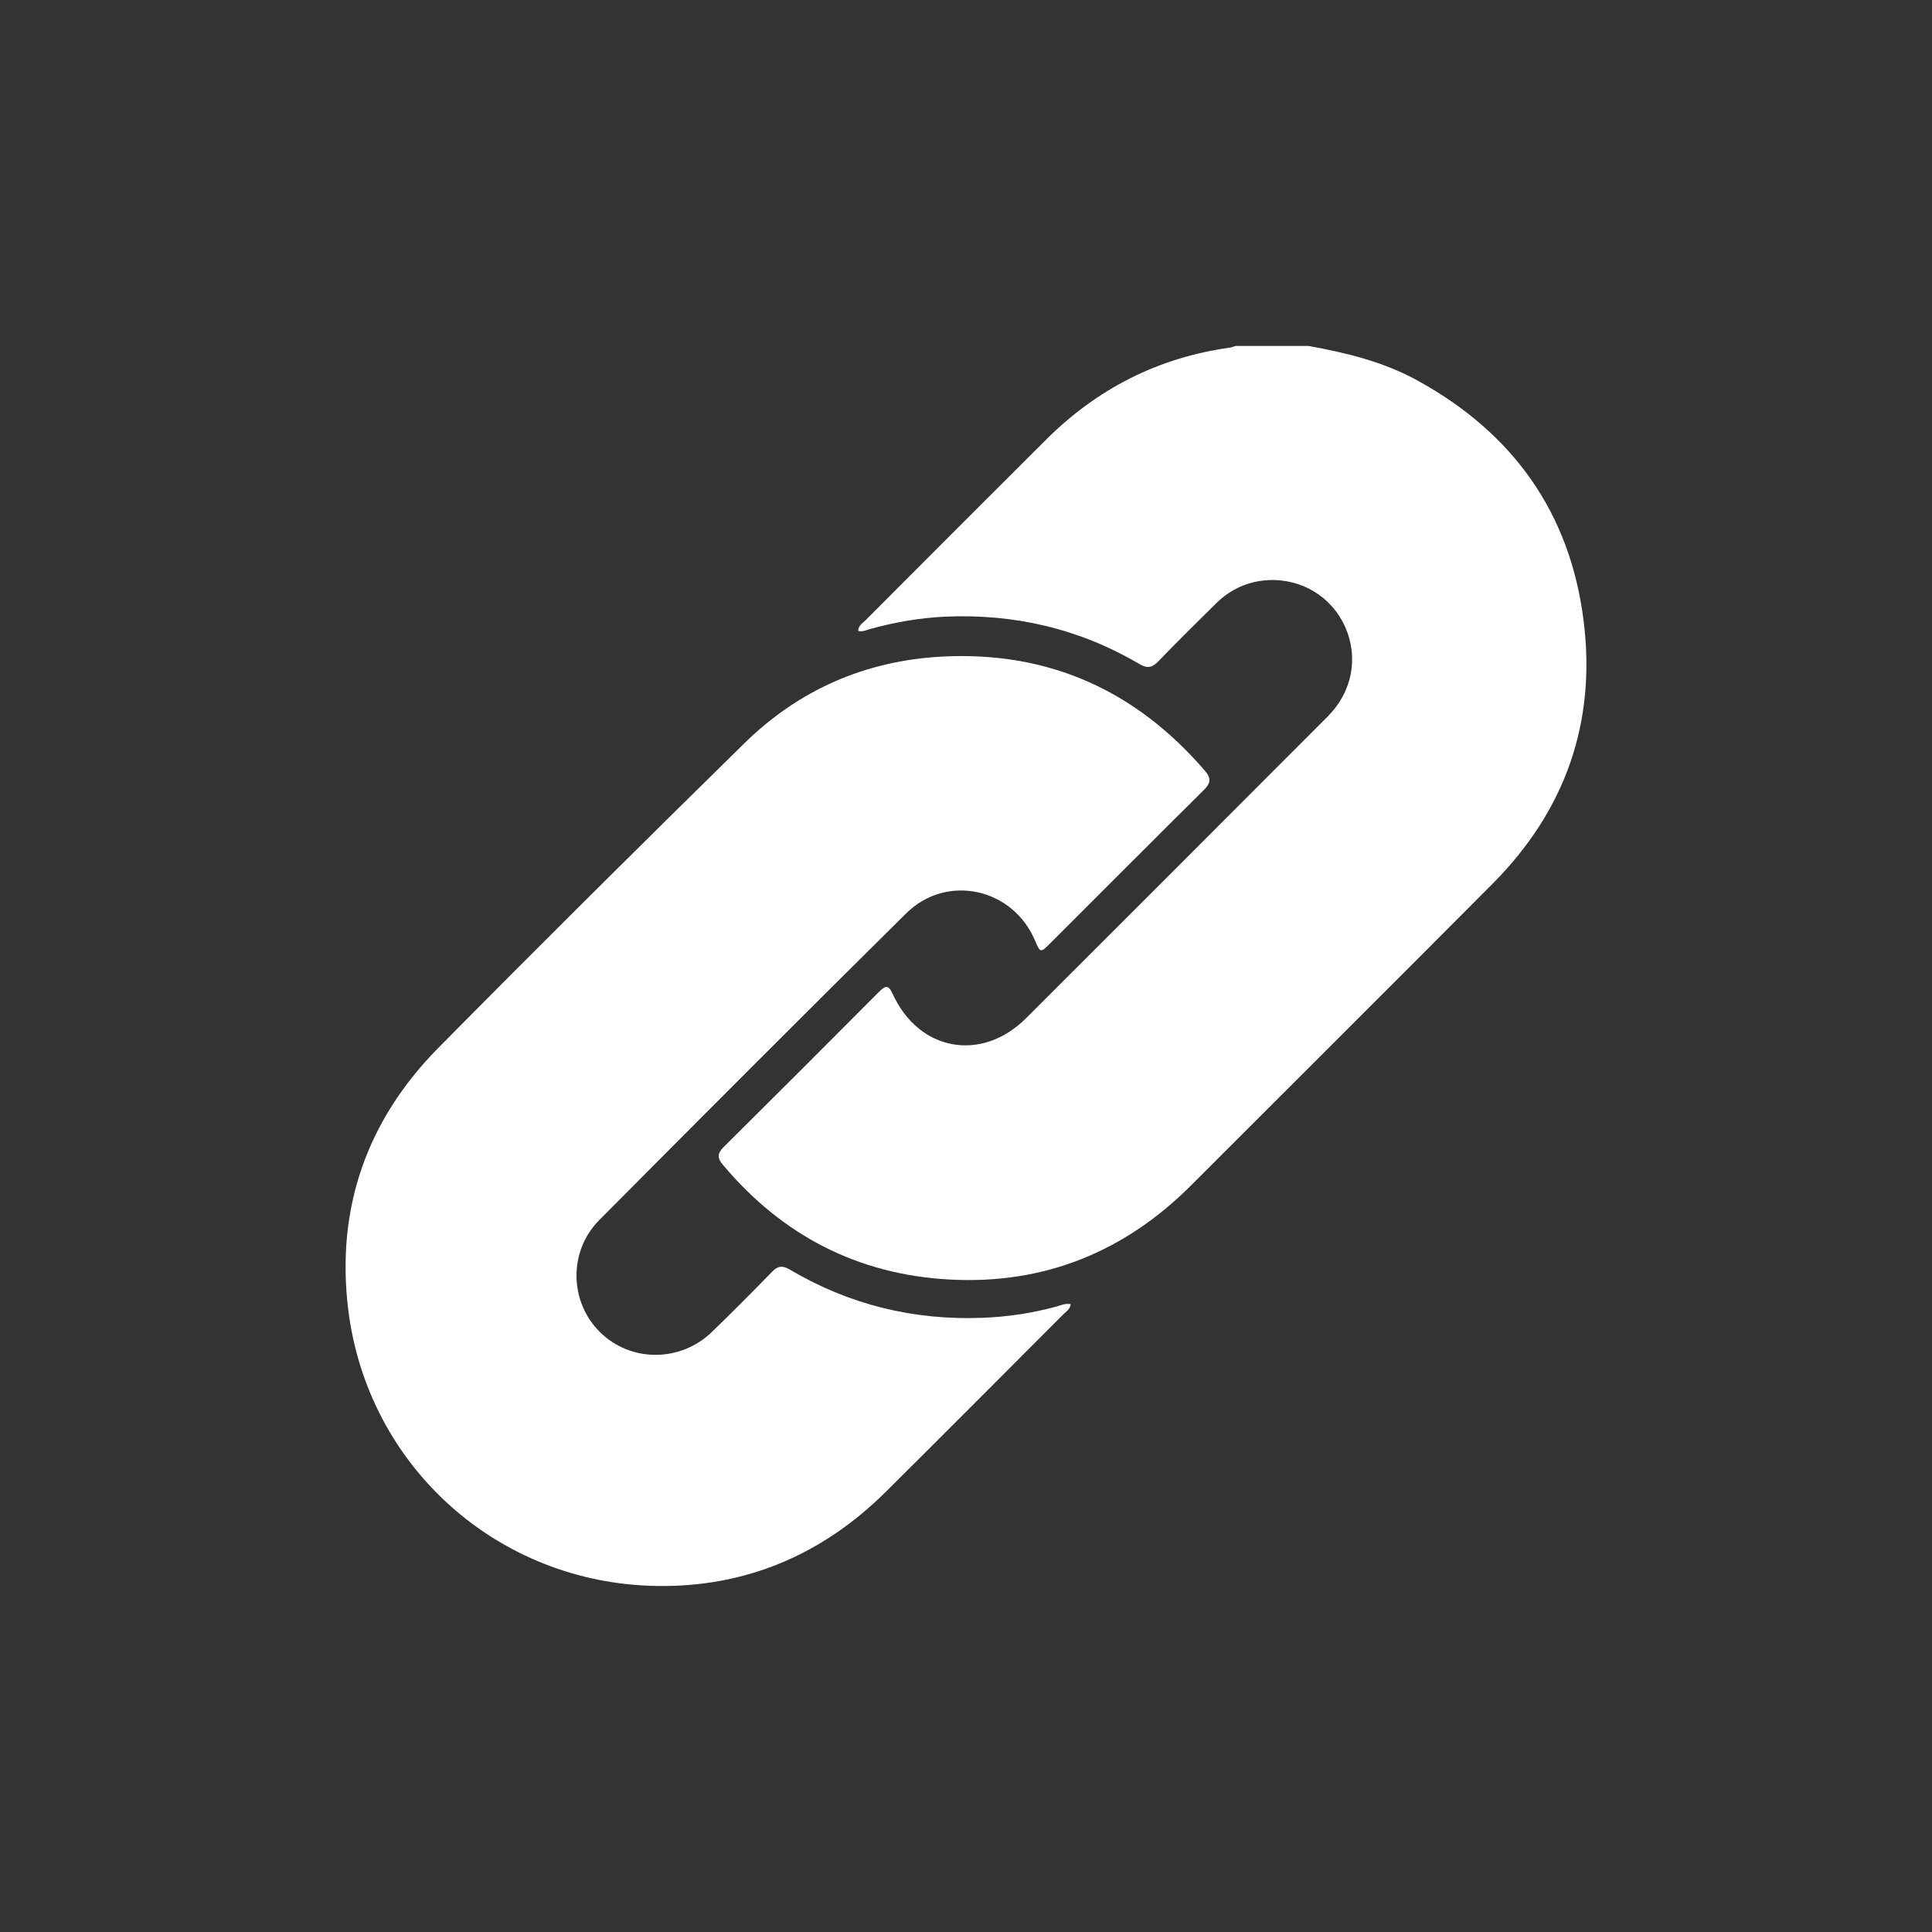 <?xml version="1.0" encoding="utf-8"?>
<!-- Generator: Adobe Illustrator 16.0.0, SVG Export Plug-In . SVG Version: 6.00 Build 0)  -->
<!DOCTYPE svg PUBLIC "-//W3C//DTD SVG 1.1//EN" "http://www.w3.org/Graphics/SVG/1.1/DTD/svg11.dtd">
<svg version="1.1" id="Vrstva_1" xmlns="http://www.w3.org/2000/svg" xmlns:xlink="http://www.w3.org/1999/xlink" x="0px" y="0px"
	 width="87.875px" height="87.874px" viewBox="0 0 87.875 87.874" enable-background="new 0 0 87.875 87.874" xml:space="preserve">
<rect x="0" y="0" width="87.875" height="87.874" fill="#333333" stroke="none"/>
<g>
	<g>
		<path fill="#FFFFFF" d="M59.518,15.736c1.709,0.308,3.387,0.713,4.926,1.555c4.357,2.384,6.969,6.014,7.586,10.951
			c0.58,4.621-0.838,8.629-4.125,11.937c-4.559,4.587-9.146,9.146-13.717,13.724c-3.033,3.042-6.705,4.526-10.979,4.296
			c-4.184-0.219-7.641-2.009-10.34-5.233c-0.256-0.303-0.238-0.511,0.047-0.795c2.367-2.348,4.727-4.708,7.078-7.071
			c0.291-0.289,0.422-0.301,0.609,0.107c1.188,2.608,4.043,3.125,6.07,1.103c4.574-4.572,9.154-9.146,13.721-13.726
			c1.115-1.119,1.408-2.681,0.787-4.075c-0.607-1.363-1.986-2.207-3.514-2.121c-0.916,0.052-1.711,0.42-2.367,1.068
			c-0.875,0.867-1.758,1.735-2.613,2.622c-0.273,0.283-0.492,0.343-0.855,0.13c-2.727-1.61-5.684-2.297-8.836-2.16
			c-1.16,0.054-2.305,0.253-3.428,0.565c-0.172,0.049-0.338,0.139-0.535,0.083c0.01-0.257,0.211-0.356,0.344-0.493
			c2.734-2.741,5.467-5.48,8.209-8.211c2.32-2.311,5.098-3.728,8.35-4.18c0.09-0.012,0.176-0.051,0.266-0.077
			C57.305,15.736,58.409,15.736,59.518,15.736z"/>
		<path fill="#FFFFFF" d="M48.704,59.318c-0.045,0.241-0.213,0.341-0.342,0.465c-2.695,2.698-5.383,5.405-8.092,8.09
			c-2.877,2.846-6.361,4.329-10.402,4.263c-7.25-0.115-13.156-5.461-14.029-12.571c-0.563-4.599,0.848-8.616,4.096-11.901
			c4.598-4.654,9.242-9.263,13.908-13.843c2.482-2.442,5.516-3.772,9.006-3.957c4.836-0.252,8.801,1.53,11.951,5.188
			c0.293,0.339,0.277,0.562-0.039,0.874c-2.342,2.322-4.668,4.661-7.004,6.992c-0.432,0.429-0.441,0.421-0.682-0.141
			c-1.012-2.39-4.021-3.055-5.863-1.229c-4.678,4.626-9.324,9.284-13.959,13.95c-1.406,1.421-1.354,3.716,0.033,5.089
			c1.395,1.378,3.643,1.387,5.09,0c0.928-0.896,1.838-1.815,2.736-2.736c0.264-0.274,0.473-0.306,0.807-0.108
			c2.705,1.601,5.641,2.319,8.775,2.196c1.121-0.042,2.232-0.208,3.322-0.502C48.229,59.382,48.434,59.269,48.704,59.318z"/>
	</g>
</g>
</svg>
